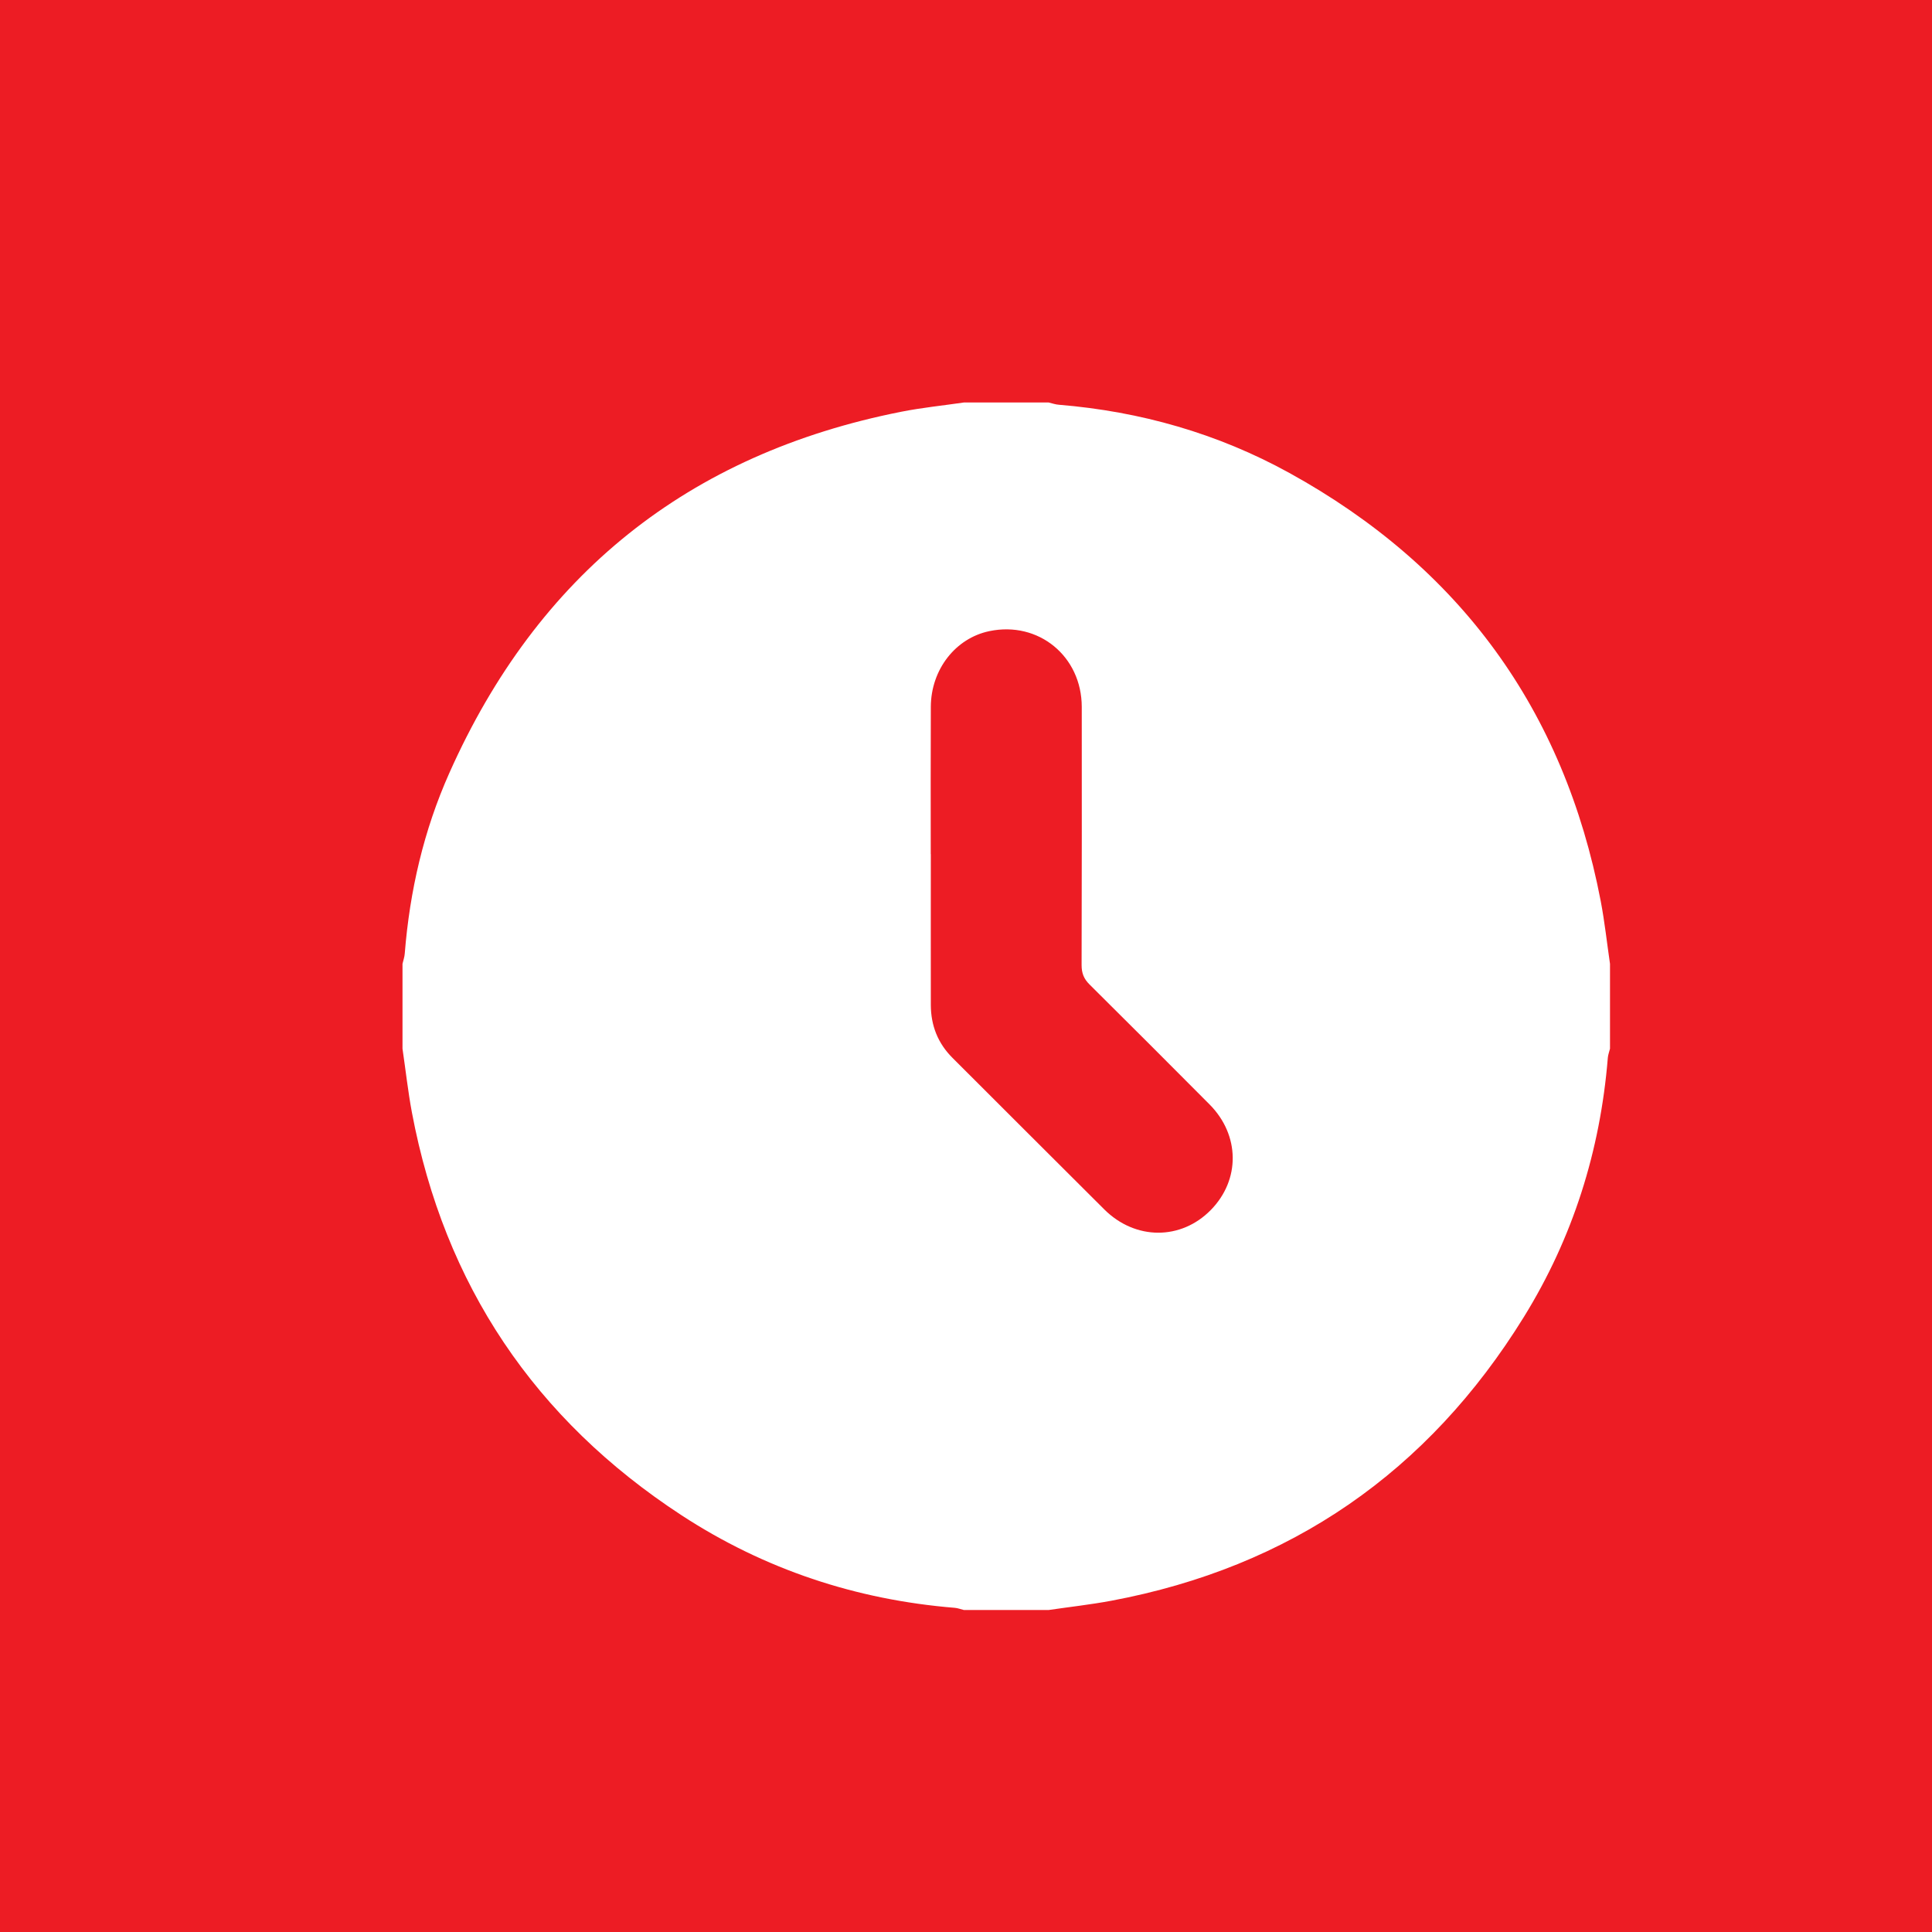 <?xml version="1.0" encoding="UTF-8" standalone="no"?>
<svg width="24px" height="24px" viewBox="0 0 24 24" version="1.1" xmlns="http://www.w3.org/2000/svg" xmlns:xlink="http://www.w3.org/1999/xlink" xmlns:sketch="http://www.bohemiancoding.com/sketch/ns">
    <!-- Generator: Sketch 3.4.3 (16618) - http://www.bohemiancoding.com/sketch -->
    <title>icon</title>
    <desc>Created with Sketch.</desc>
    <defs></defs>
    <g id="Page-1" stroke="none" stroke-width="1" fill="none" fill-rule="evenodd" sketch:type="MSPage">
        <g id="1" sketch:type="MSArtboardGroup" transform="translate(-709, -29)">
            <g id="time" sketch:type="MSLayerGroup" transform="translate(709, 29)">
                <g id="icon" sketch:type="MSShapeGroup">
                    <rect id="Rectangle-2" fill="#ED1C24" x="0" y="0" width="24" height="24"></rect>
                    <path d="M11.562,10.61 L11.563,10.61 C11.563,11.235 11.562,11.86 11.563,12.485 C11.564,12.739 11.65,12.96 11.833,13.142 C12.462,13.769 13.089,14.399 13.719,15.025 C14.105,15.408 14.671,15.408 15.041,15.031 C15.409,14.656 15.404,14.101 15.026,13.72 C14.531,13.222 14.034,12.725 13.535,12.23 C13.463,12.159 13.436,12.088 13.436,11.988 C13.439,10.919 13.439,9.85 13.438,8.781 C13.437,8.152 12.901,7.713 12.291,7.84 C11.87,7.927 11.565,8.317 11.563,8.78 C11.56,9.39 11.562,10 11.562,10.61 M11.973,5 L13.027,5 C13.07,5.01 13.111,5.025 13.154,5.028 C14.167,5.111 15.128,5.385 16.017,5.875 C18.134,7.043 19.429,8.816 19.885,11.195 C19.934,11.452 19.962,11.713 20,11.973 L20,13.027 C19.991,13.065 19.976,13.102 19.973,13.14 C19.879,14.296 19.539,15.375 18.93,16.36 C17.741,18.284 16.033,19.467 13.805,19.885 C13.547,19.933 13.287,19.962 13.027,20 L11.973,20 C11.935,19.991 11.899,19.976 11.861,19.973 C10.633,19.873 9.496,19.495 8.466,18.823 C6.644,17.632 5.521,15.964 5.117,13.82 C5.068,13.558 5.039,13.292 5,13.027 L5,11.973 C5.01,11.93 5.025,11.888 5.028,11.845 C5.09,11.067 5.264,10.314 5.582,9.602 C6.678,7.142 8.548,5.639 11.195,5.115 C11.452,5.064 11.713,5.038 11.973,5" id="Fill-1" fill="#FFFFFF"></path>
                </g>
            </g>
        </g>
    </g>
</svg>